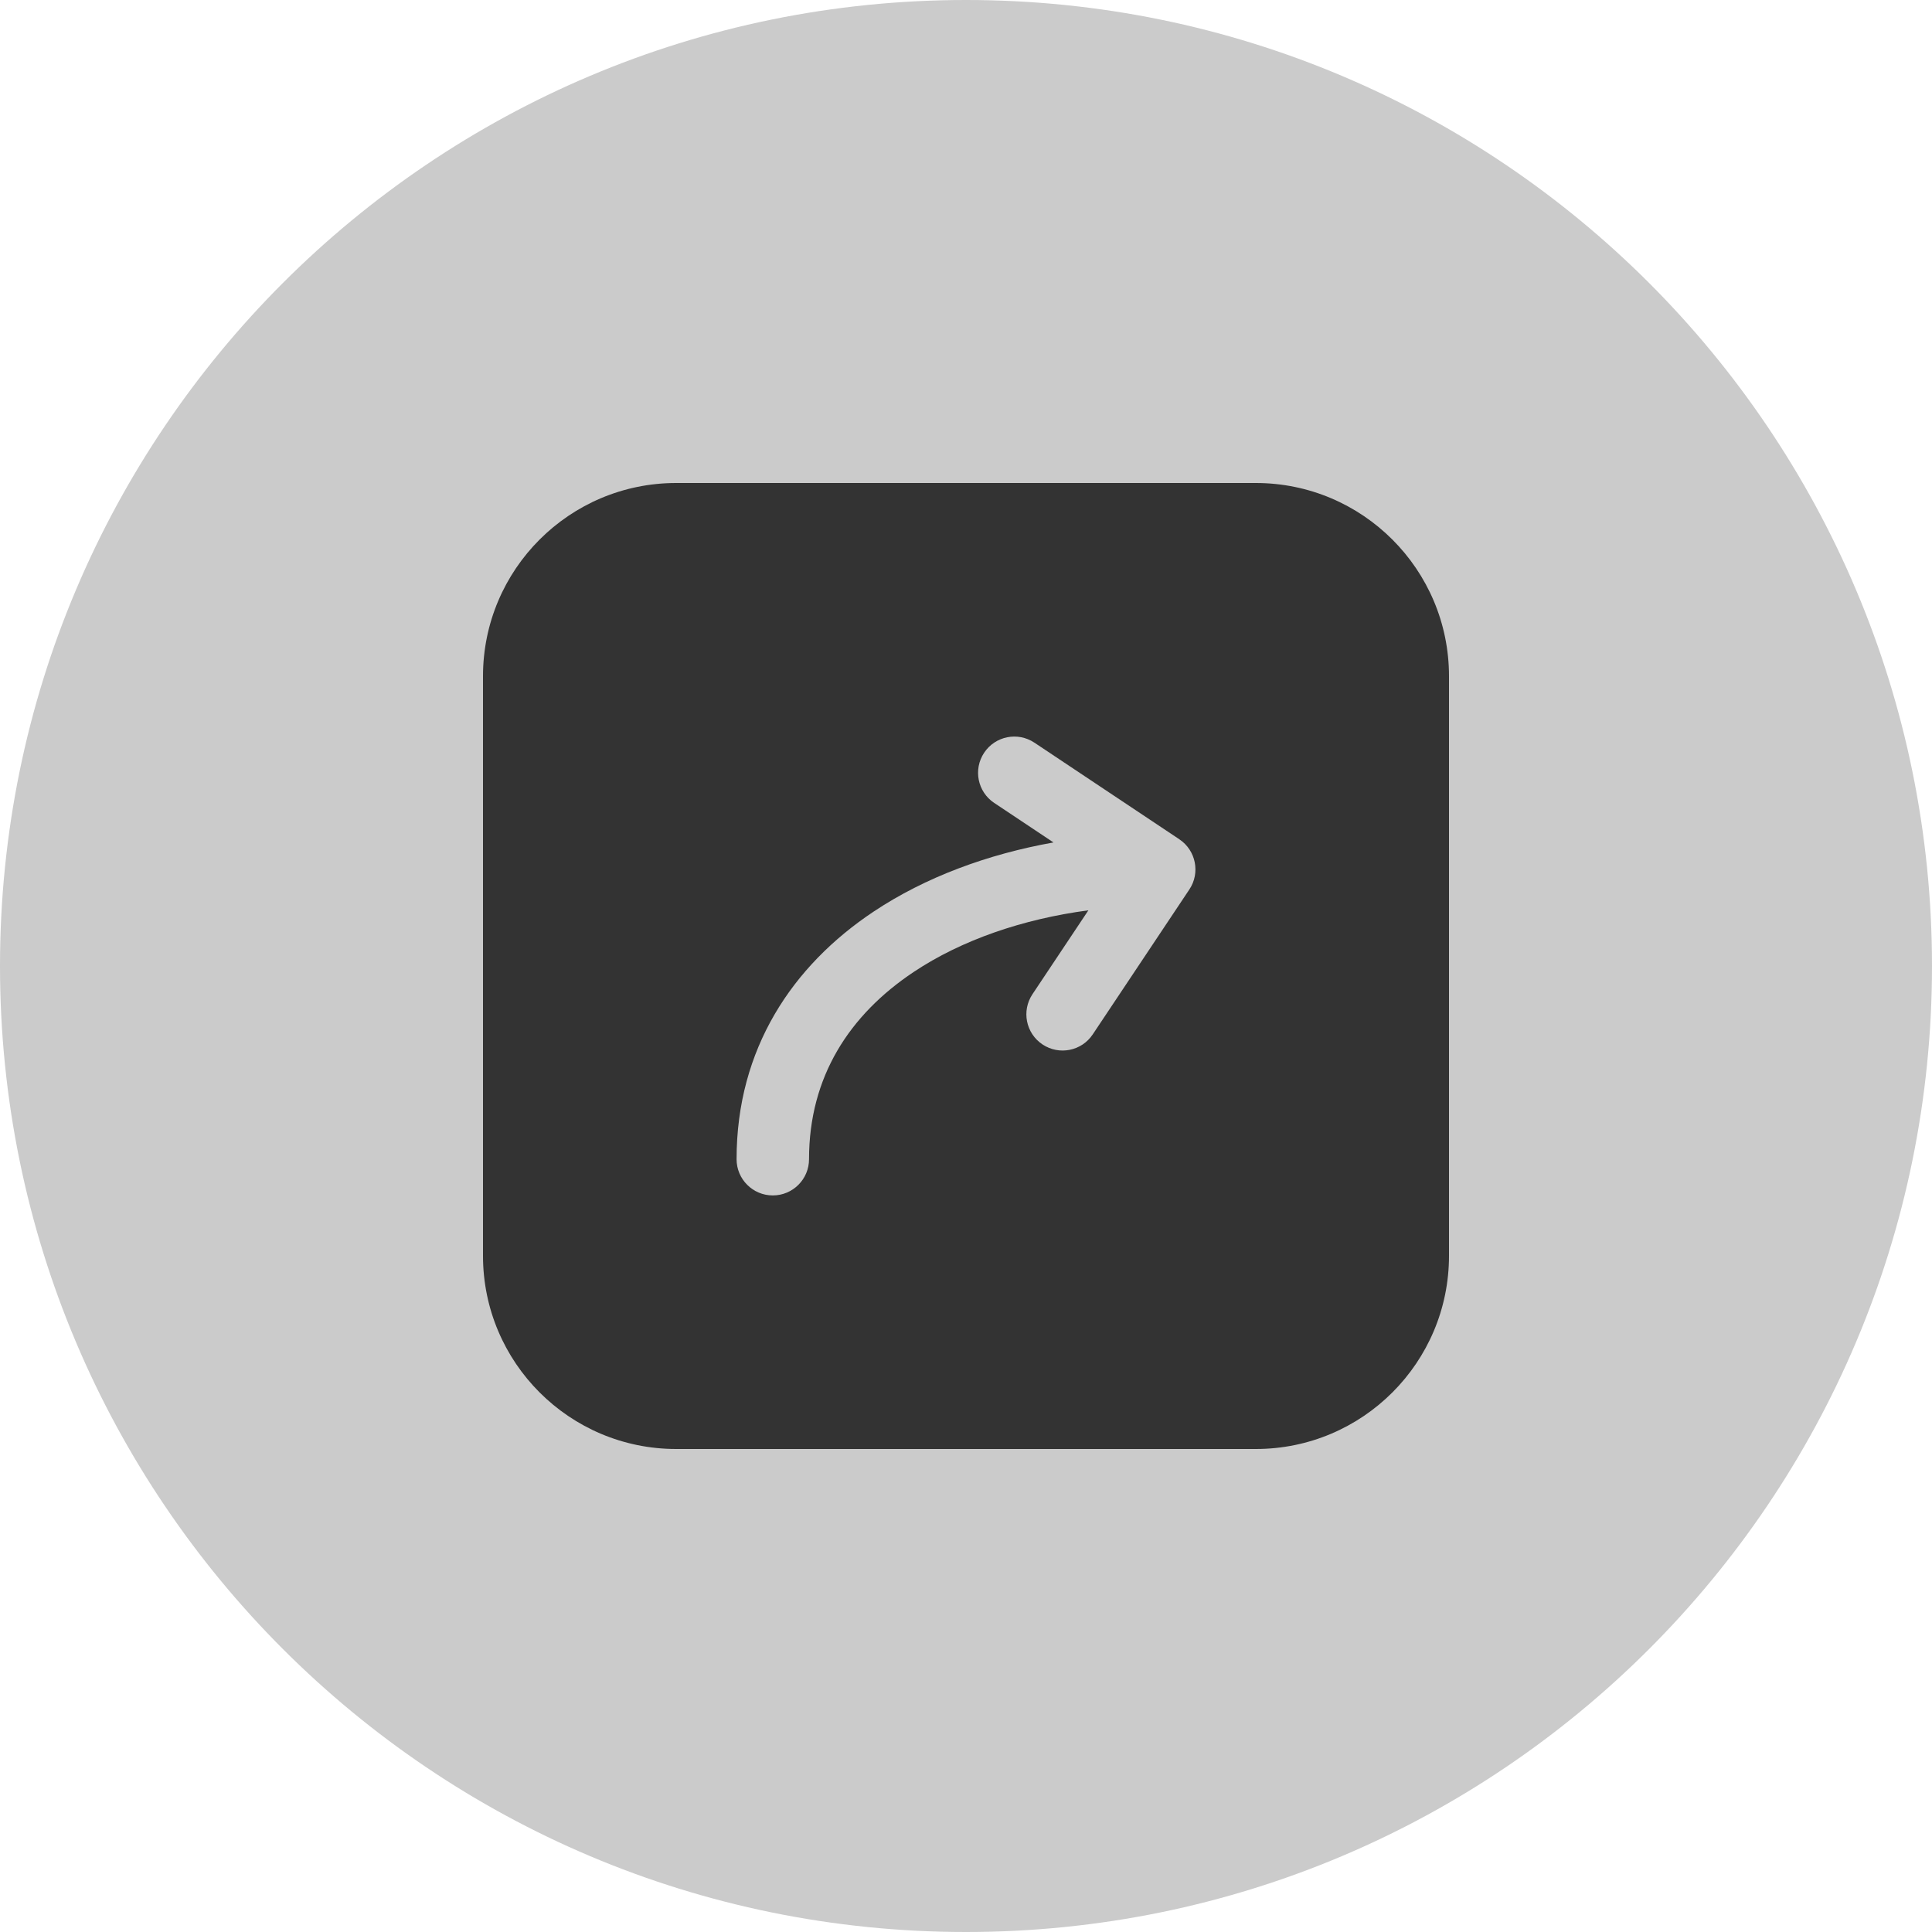 <svg width="40" height="40" viewBox="0 0 40 40" fill="none" xmlns="http://www.w3.org/2000/svg">
<path d="M0 20C0 8.954 8.954 0 20 0C31.046 0 40 8.954 40 20C40 31.046 31.046 40 20 40C8.954 40 0 31.046 0 20Z" fill="#CBCBCB"/>
<path fill-rule="evenodd" clip-rule="evenodd" d="M14 10C11.791 10 10 11.791 10 14V26C10 28.209 11.791 30 14 30H26C28.209 30 30 28.209 30 26V14C30 11.791 28.209 10 26 10H14ZM21.416 15.376C21.071 15.146 20.606 15.239 20.376 15.584C20.146 15.929 20.239 16.394 20.584 16.624L21.811 17.442C20.455 17.684 19.162 18.157 18.084 18.876C16.411 19.991 15.25 21.709 15.25 24C15.25 24.414 15.586 24.75 16 24.75C16.414 24.75 16.75 24.414 16.75 24C16.75 22.291 17.589 21.009 18.916 20.124C19.912 19.46 21.179 19.027 22.534 18.847L21.376 20.584C21.146 20.929 21.239 21.394 21.584 21.624C21.929 21.854 22.394 21.761 22.624 21.416L24.624 18.416C24.854 18.072 24.761 17.606 24.416 17.376L21.416 15.376Z" fill="#333333"/>
</svg>
